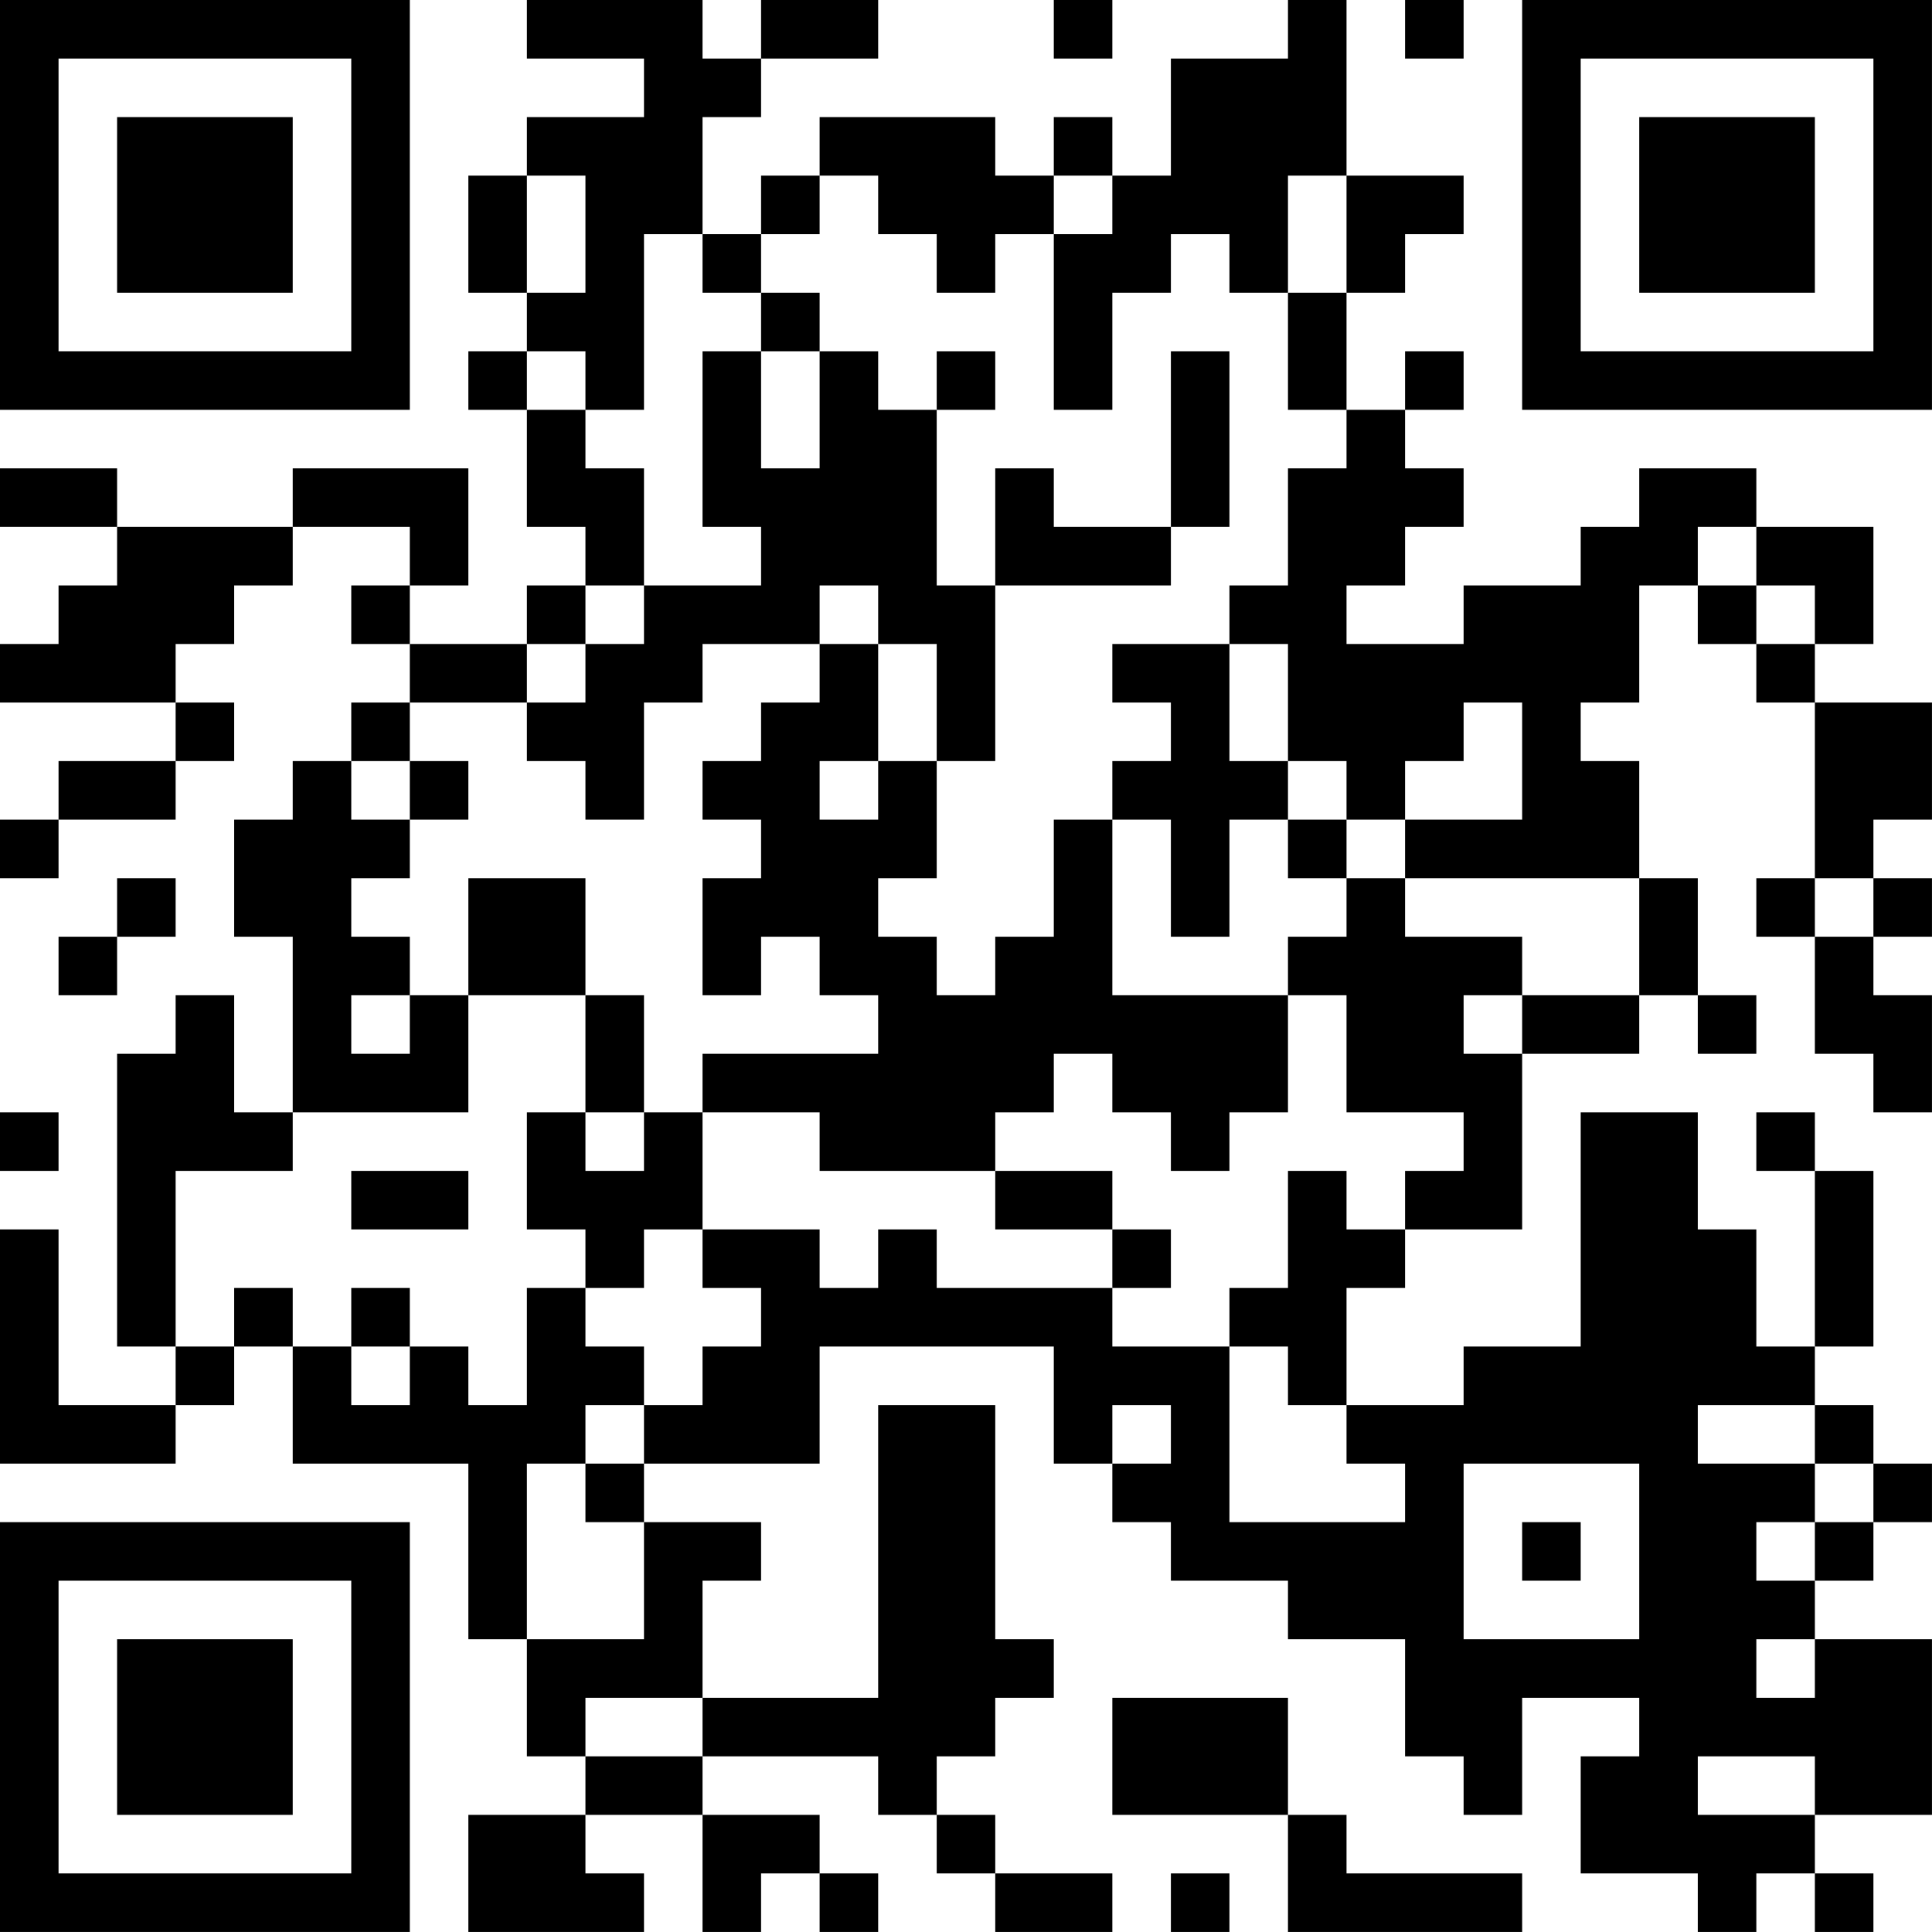 <?xml version="1.0" encoding="UTF-8"?>
<svg xmlns="http://www.w3.org/2000/svg" version="1.1" width="400" height="400" viewBox="0 0 400 400"><rect x="0" y="0" width="400" height="400" fill="#ffffff"/><g transform="scale(12.121)"><g transform="translate(0,0)"><path fill-rule="evenodd" d="M9 0L9 1L11 1L11 2L9 2L9 3L8 3L8 5L9 5L9 6L8 6L8 7L9 7L9 9L10 9L10 10L9 10L9 11L7 11L7 10L8 10L8 8L5 8L5 9L2 9L2 8L0 8L0 9L2 9L2 10L1 10L1 11L0 11L0 12L3 12L3 13L1 13L1 14L0 14L0 15L1 15L1 14L3 14L3 13L4 13L4 12L3 12L3 11L4 11L4 10L5 10L5 9L7 9L7 10L6 10L6 11L7 11L7 12L6 12L6 13L5 13L5 14L4 14L4 16L5 16L5 19L4 19L4 17L3 17L3 18L2 18L2 23L3 23L3 24L1 24L1 21L0 21L0 25L3 25L3 24L4 24L4 23L5 23L5 25L8 25L8 28L9 28L9 30L10 30L10 31L8 31L8 33L11 33L11 32L10 32L10 31L12 31L12 33L13 33L13 32L14 32L14 33L15 33L15 32L14 32L14 31L12 31L12 30L15 30L15 31L16 31L16 32L17 32L17 33L19 33L19 32L17 32L17 31L16 31L16 30L17 30L17 29L18 29L18 28L17 28L17 24L15 24L15 29L12 29L12 27L13 27L13 26L11 26L11 25L14 25L14 23L18 23L18 25L19 25L19 26L20 26L20 27L22 27L22 28L24 28L24 30L25 30L25 31L26 31L26 29L28 29L28 30L27 30L27 32L29 32L29 33L30 33L30 32L31 32L31 33L32 33L32 32L31 32L31 31L33 31L33 28L31 28L31 27L32 27L32 26L33 26L33 25L32 25L32 24L31 24L31 23L32 23L32 20L31 20L31 19L30 19L30 20L31 20L31 23L30 23L30 21L29 21L29 19L27 19L27 23L25 23L25 24L23 24L23 22L24 22L24 21L26 21L26 18L28 18L28 17L29 17L29 18L30 18L30 17L29 17L29 15L28 15L28 13L27 13L27 12L28 12L28 10L29 10L29 11L30 11L30 12L31 12L31 15L30 15L30 16L31 16L31 18L32 18L32 19L33 19L33 17L32 17L32 16L33 16L33 15L32 15L32 14L33 14L33 12L31 12L31 11L32 11L32 9L30 9L30 8L28 8L28 9L27 9L27 10L25 10L25 11L23 11L23 10L24 10L24 9L25 9L25 8L24 8L24 7L25 7L25 6L24 6L24 7L23 7L23 5L24 5L24 4L25 4L25 3L23 3L23 0L22 0L22 1L20 1L20 3L19 3L19 2L18 2L18 3L17 3L17 2L14 2L14 3L13 3L13 4L12 4L12 2L13 2L13 1L15 1L15 0L13 0L13 1L12 1L12 0ZM18 0L18 1L19 1L19 0ZM24 0L24 1L25 1L25 0ZM9 3L9 5L10 5L10 3ZM14 3L14 4L13 4L13 5L12 5L12 4L11 4L11 7L10 7L10 6L9 6L9 7L10 7L10 8L11 8L11 10L10 10L10 11L9 11L9 12L7 12L7 13L6 13L6 14L7 14L7 15L6 15L6 16L7 16L7 17L6 17L6 18L7 18L7 17L8 17L8 19L5 19L5 20L3 20L3 23L4 23L4 22L5 22L5 23L6 23L6 24L7 24L7 23L8 23L8 24L9 24L9 22L10 22L10 23L11 23L11 24L10 24L10 25L9 25L9 28L11 28L11 26L10 26L10 25L11 25L11 24L12 24L12 23L13 23L13 22L12 22L12 21L14 21L14 22L15 22L15 21L16 21L16 22L19 22L19 23L21 23L21 26L24 26L24 25L23 25L23 24L22 24L22 23L21 23L21 22L22 22L22 20L23 20L23 21L24 21L24 20L25 20L25 19L23 19L23 17L22 17L22 16L23 16L23 15L24 15L24 16L26 16L26 17L25 17L25 18L26 18L26 17L28 17L28 15L24 15L24 14L26 14L26 12L25 12L25 13L24 13L24 14L23 14L23 13L22 13L22 11L21 11L21 10L22 10L22 8L23 8L23 7L22 7L22 5L23 5L23 3L22 3L22 5L21 5L21 4L20 4L20 5L19 5L19 7L18 7L18 4L19 4L19 3L18 3L18 4L17 4L17 5L16 5L16 4L15 4L15 3ZM13 5L13 6L12 6L12 9L13 9L13 10L11 10L11 11L10 11L10 12L9 12L9 13L10 13L10 14L11 14L11 12L12 12L12 11L14 11L14 12L13 12L13 13L12 13L12 14L13 14L13 15L12 15L12 17L13 17L13 16L14 16L14 17L15 17L15 18L12 18L12 19L11 19L11 17L10 17L10 15L8 15L8 17L10 17L10 19L9 19L9 21L10 21L10 22L11 22L11 21L12 21L12 19L14 19L14 20L17 20L17 21L19 21L19 22L20 22L20 21L19 21L19 20L17 20L17 19L18 19L18 18L19 18L19 19L20 19L20 20L21 20L21 19L22 19L22 17L19 17L19 14L20 14L20 16L21 16L21 14L22 14L22 15L23 15L23 14L22 14L22 13L21 13L21 11L19 11L19 12L20 12L20 13L19 13L19 14L18 14L18 16L17 16L17 17L16 17L16 16L15 16L15 15L16 15L16 13L17 13L17 10L20 10L20 9L21 9L21 6L20 6L20 9L18 9L18 8L17 8L17 10L16 10L16 7L17 7L17 6L16 6L16 7L15 7L15 6L14 6L14 5ZM13 6L13 8L14 8L14 6ZM29 9L29 10L30 10L30 11L31 11L31 10L30 10L30 9ZM14 10L14 11L15 11L15 13L14 13L14 14L15 14L15 13L16 13L16 11L15 11L15 10ZM7 13L7 14L8 14L8 13ZM2 15L2 16L1 16L1 17L2 17L2 16L3 16L3 15ZM31 15L31 16L32 16L32 15ZM0 19L0 20L1 20L1 19ZM10 19L10 20L11 20L11 19ZM6 20L6 21L8 21L8 20ZM6 22L6 23L7 23L7 22ZM19 24L19 25L20 25L20 24ZM29 24L29 25L31 25L31 26L30 26L30 27L31 27L31 26L32 26L32 25L31 25L31 24ZM25 25L25 28L28 28L28 25ZM26 26L26 27L27 27L27 26ZM30 28L30 29L31 29L31 28ZM10 29L10 30L12 30L12 29ZM19 29L19 31L22 31L22 33L26 33L26 32L23 32L23 31L22 31L22 29ZM29 30L29 31L31 31L31 30ZM20 32L20 33L21 33L21 32ZM0 0L0 7L7 7L7 0ZM1 1L1 6L6 6L6 1ZM2 2L2 5L5 5L5 2ZM26 0L26 7L33 7L33 0ZM27 1L27 6L32 6L32 1ZM28 2L28 5L31 5L31 2ZM0 26L0 33L7 33L7 26ZM1 27L1 32L6 32L6 27ZM2 28L2 31L5 31L5 28Z" fill="#000000"/></g></g></svg>

